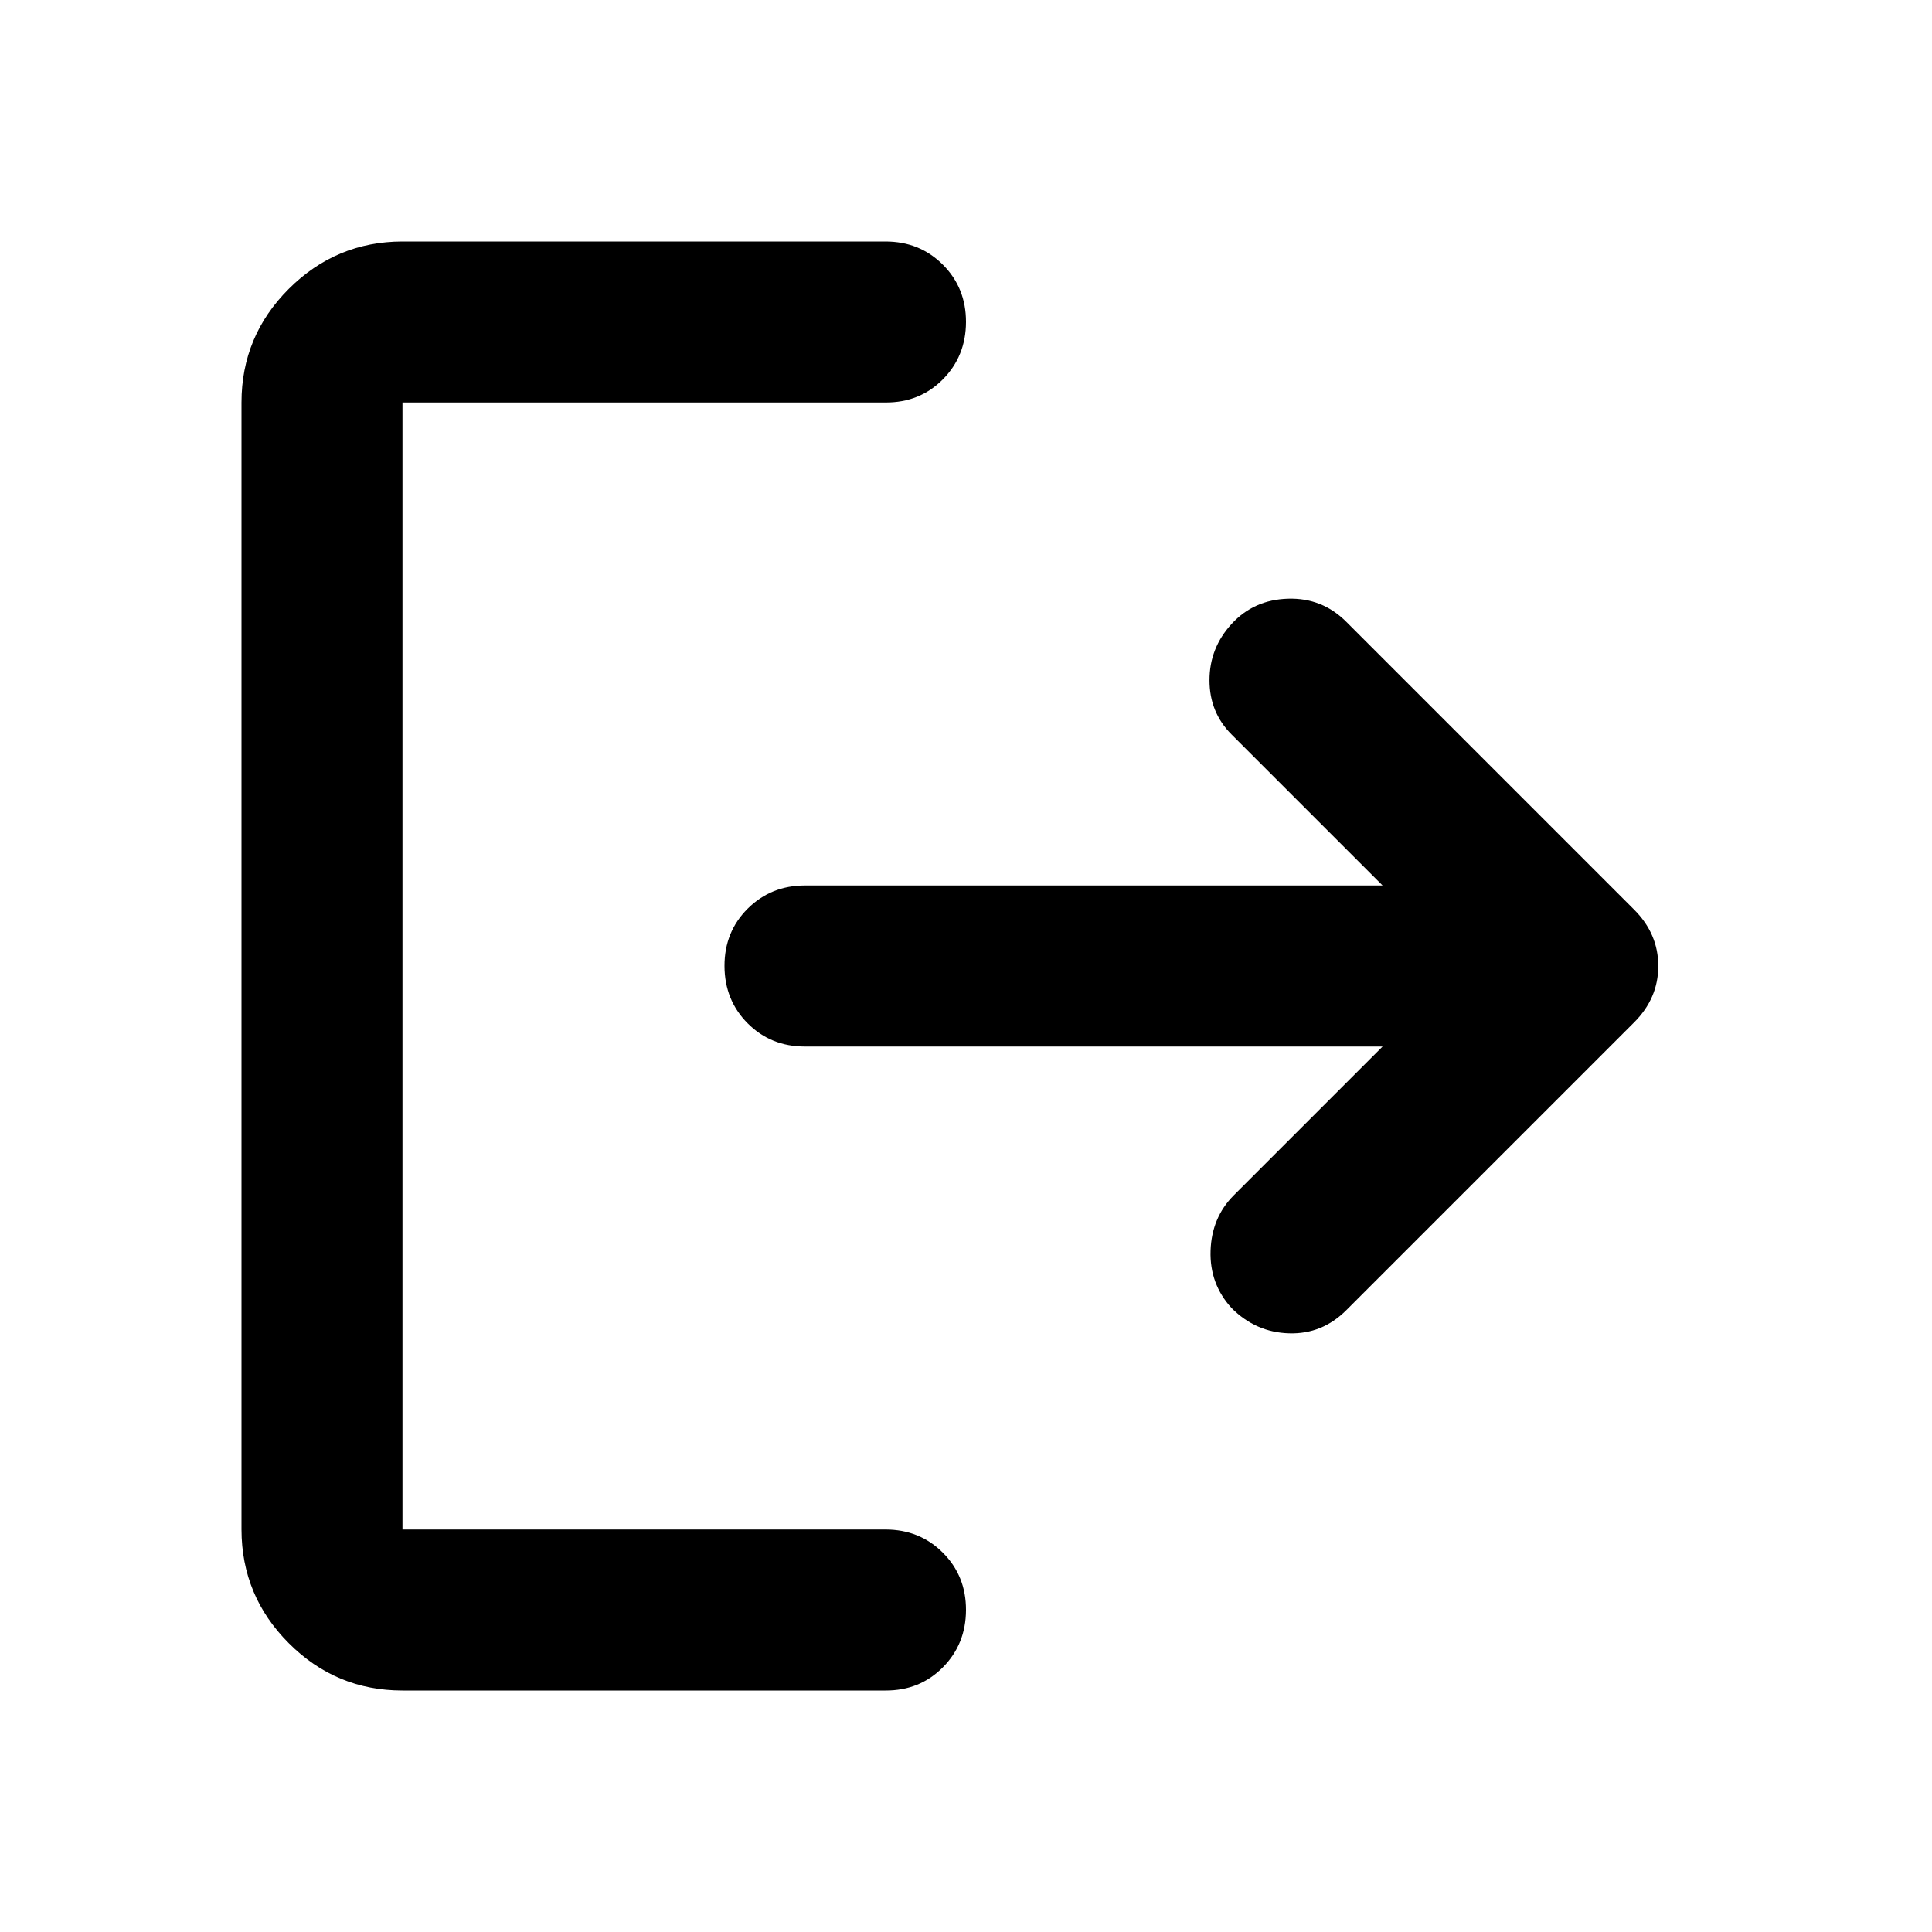 <svg width="34" height="34" viewBox="0 0 34 34" fill="none" xmlns="http://www.w3.org/2000/svg">
<path d="M7.083 29.75C6.304 29.75 5.637 29.473 5.083 28.918C4.529 28.364 4.251 27.697 4.25 26.917V7.083C4.25 6.304 4.528 5.637 5.083 5.083C5.638 4.529 6.305 4.251 7.083 4.25H15.583C15.985 4.25 16.321 4.386 16.593 4.658C16.865 4.93 17.001 5.266 17 5.667C16.999 6.067 16.863 6.404 16.592 6.677C16.321 6.95 15.985 7.085 15.583 7.083H7.083V26.917H15.583C15.985 26.917 16.321 27.053 16.593 27.325C16.865 27.597 17.001 27.933 17 28.333C16.999 28.734 16.863 29.07 16.592 29.343C16.321 29.616 15.985 29.752 15.583 29.75H7.083ZM24.331 18.417H14.167C13.765 18.417 13.429 18.281 13.158 18.009C12.887 17.737 12.751 17.4 12.75 17C12.749 16.6 12.885 16.263 13.158 15.991C13.431 15.719 13.767 15.583 14.167 15.583H24.331L21.675 12.927C21.415 12.667 21.285 12.349 21.285 11.971C21.285 11.593 21.415 11.262 21.675 10.979C21.935 10.696 22.265 10.548 22.667 10.536C23.068 10.524 23.41 10.659 23.694 10.944L28.758 16.008C29.042 16.292 29.183 16.622 29.183 17C29.183 17.378 29.042 17.708 28.758 17.992L23.694 23.056C23.41 23.34 23.074 23.476 22.685 23.464C22.296 23.453 21.959 23.305 21.675 23.021C21.415 22.738 21.292 22.401 21.304 22.012C21.316 21.623 21.452 21.298 21.71 21.038L24.331 18.417Z" fill="black"/>
</svg>
